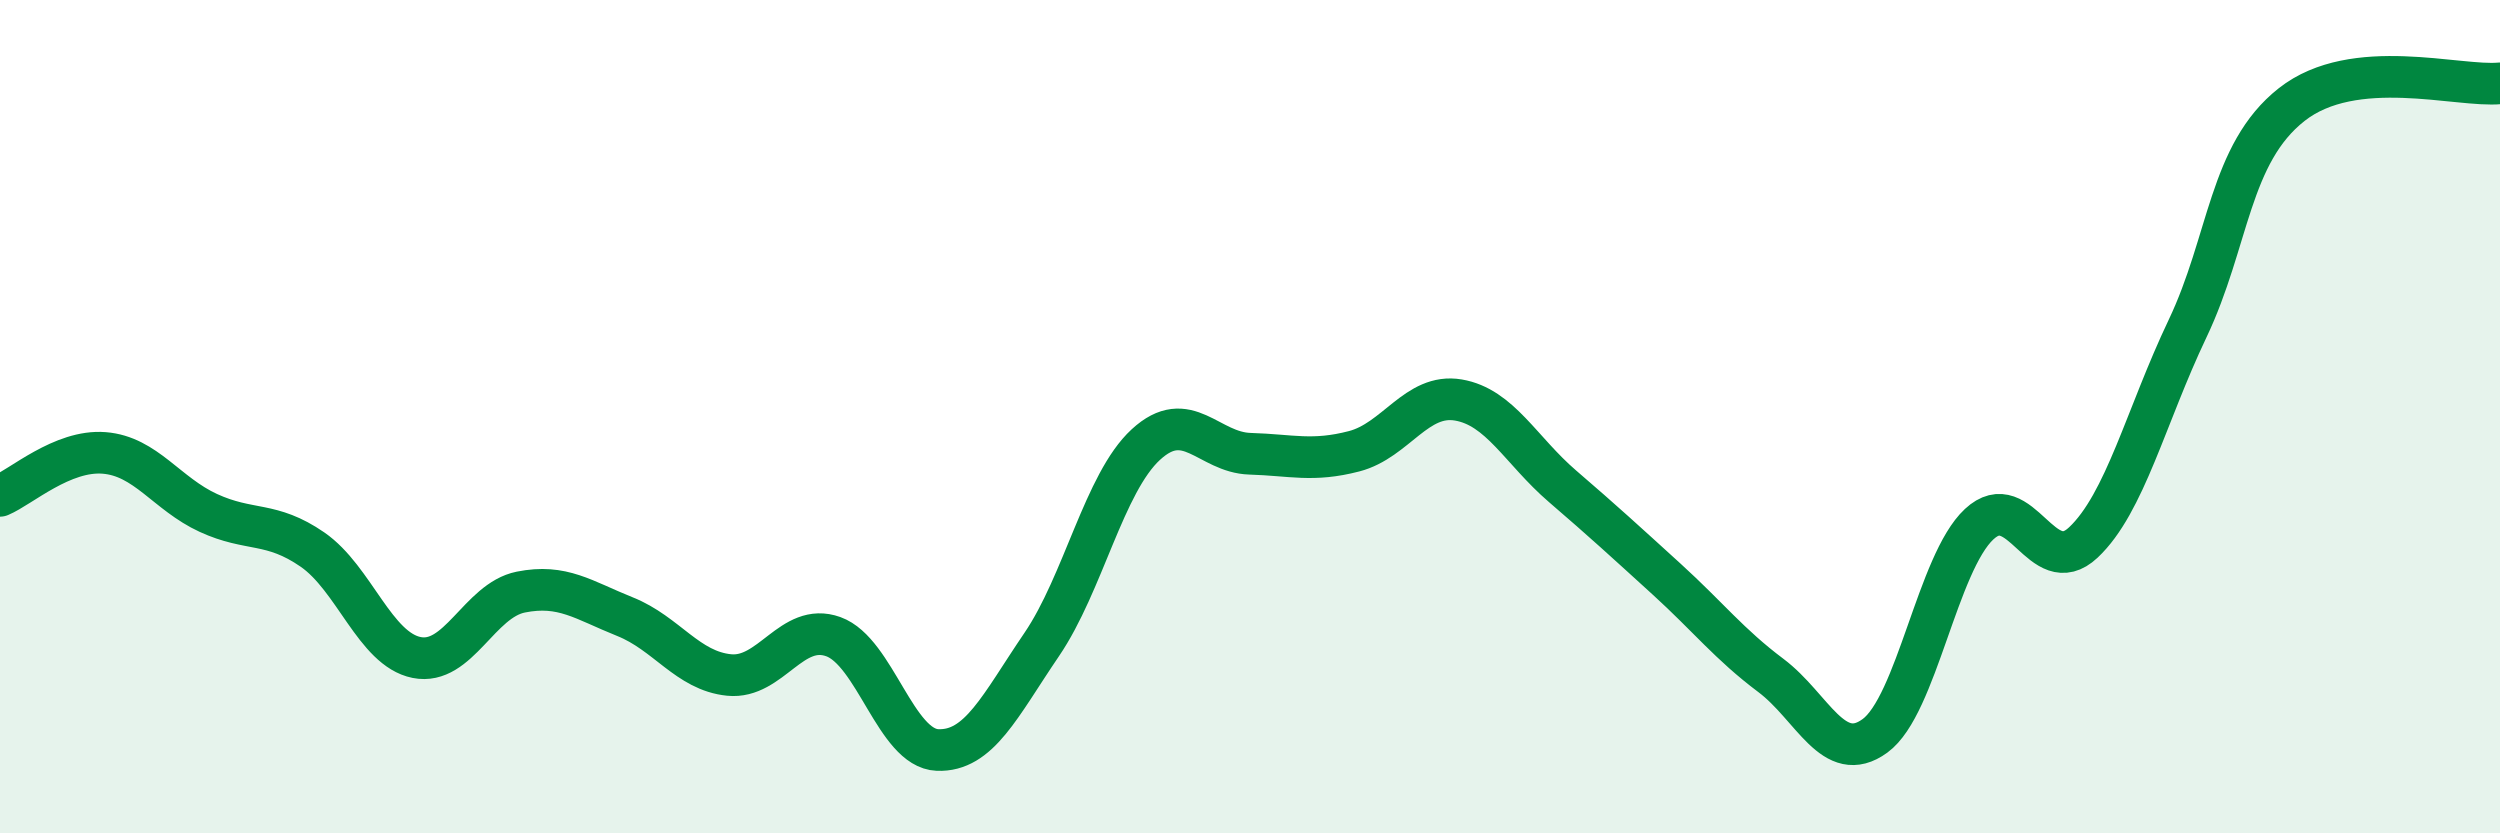 
    <svg width="60" height="20" viewBox="0 0 60 20" xmlns="http://www.w3.org/2000/svg">
      <path
        d="M 0,11.9 C 0.5,11.69 1.5,10.79 2.5,10.87 C 3.5,10.95 4,11.85 5,12.31 C 6,12.77 6.5,12.5 7.5,13.19 C 8.5,13.88 9,15.58 10,15.78 C 11,15.98 11.5,14.41 12.5,14.21 C 13.5,14.01 14,14.4 15,14.8 C 16,15.2 16.5,16.1 17.5,16.2 C 18.5,16.3 19,14.92 20,15.28 C 21,15.64 21.5,17.96 22.5,18 C 23.5,18.04 24,16.94 25,15.47 C 26,14 26.5,11.59 27.5,10.67 C 28.5,9.75 29,10.86 30,10.89 C 31,10.92 31.5,11.09 32.5,10.83 C 33.5,10.57 34,9.43 35,9.6 C 36,9.77 36.5,10.81 37.5,11.67 C 38.5,12.53 39,12.99 40,13.9 C 41,14.81 41.5,15.46 42.5,16.21 C 43.5,16.96 44,18.39 45,17.66 C 46,16.93 46.5,13.51 47.5,12.58 C 48.5,11.65 49,13.96 50,13.02 C 51,12.08 51.5,9.99 52.5,7.89 C 53.5,5.79 53.5,3.69 55,2.51 C 56.5,1.33 59,2.1 60,2L60 20L0 20Z"
        fill="#008740"
        opacity="0.1"
        stroke-linecap="round"
        stroke-linejoin="round"
      />
      <path
        d="M 0,11.9 C 0.5,11.69 1.5,10.79 2.5,10.87 C 3.5,10.95 4,11.85 5,12.31 C 6,12.77 6.5,12.5 7.5,13.19 C 8.5,13.88 9,15.58 10,15.78 C 11,15.98 11.5,14.41 12.5,14.21 C 13.5,14.01 14,14.4 15,14.8 C 16,15.2 16.5,16.1 17.5,16.2 C 18.5,16.3 19,14.92 20,15.28 C 21,15.64 21.5,17.96 22.5,18 C 23.5,18.04 24,16.94 25,15.47 C 26,14 26.5,11.59 27.5,10.67 C 28.5,9.75 29,10.86 30,10.89 C 31,10.92 31.5,11.09 32.5,10.83 C 33.5,10.57 34,9.43 35,9.6 C 36,9.77 36.5,10.81 37.5,11.67 C 38.5,12.53 39,12.99 40,13.9 C 41,14.81 41.5,15.46 42.5,16.21 C 43.5,16.96 44,18.39 45,17.66 C 46,16.93 46.5,13.51 47.5,12.58 C 48.5,11.65 49,13.96 50,13.02 C 51,12.08 51.5,9.99 52.5,7.89 C 53.5,5.79 53.5,3.69 55,2.51 C 56.5,1.33 59,2.1 60,2"
        stroke="#008740"
        stroke-width="1"
        fill="none"
        stroke-linecap="round"
        stroke-linejoin="round"
      />
    </svg>
  